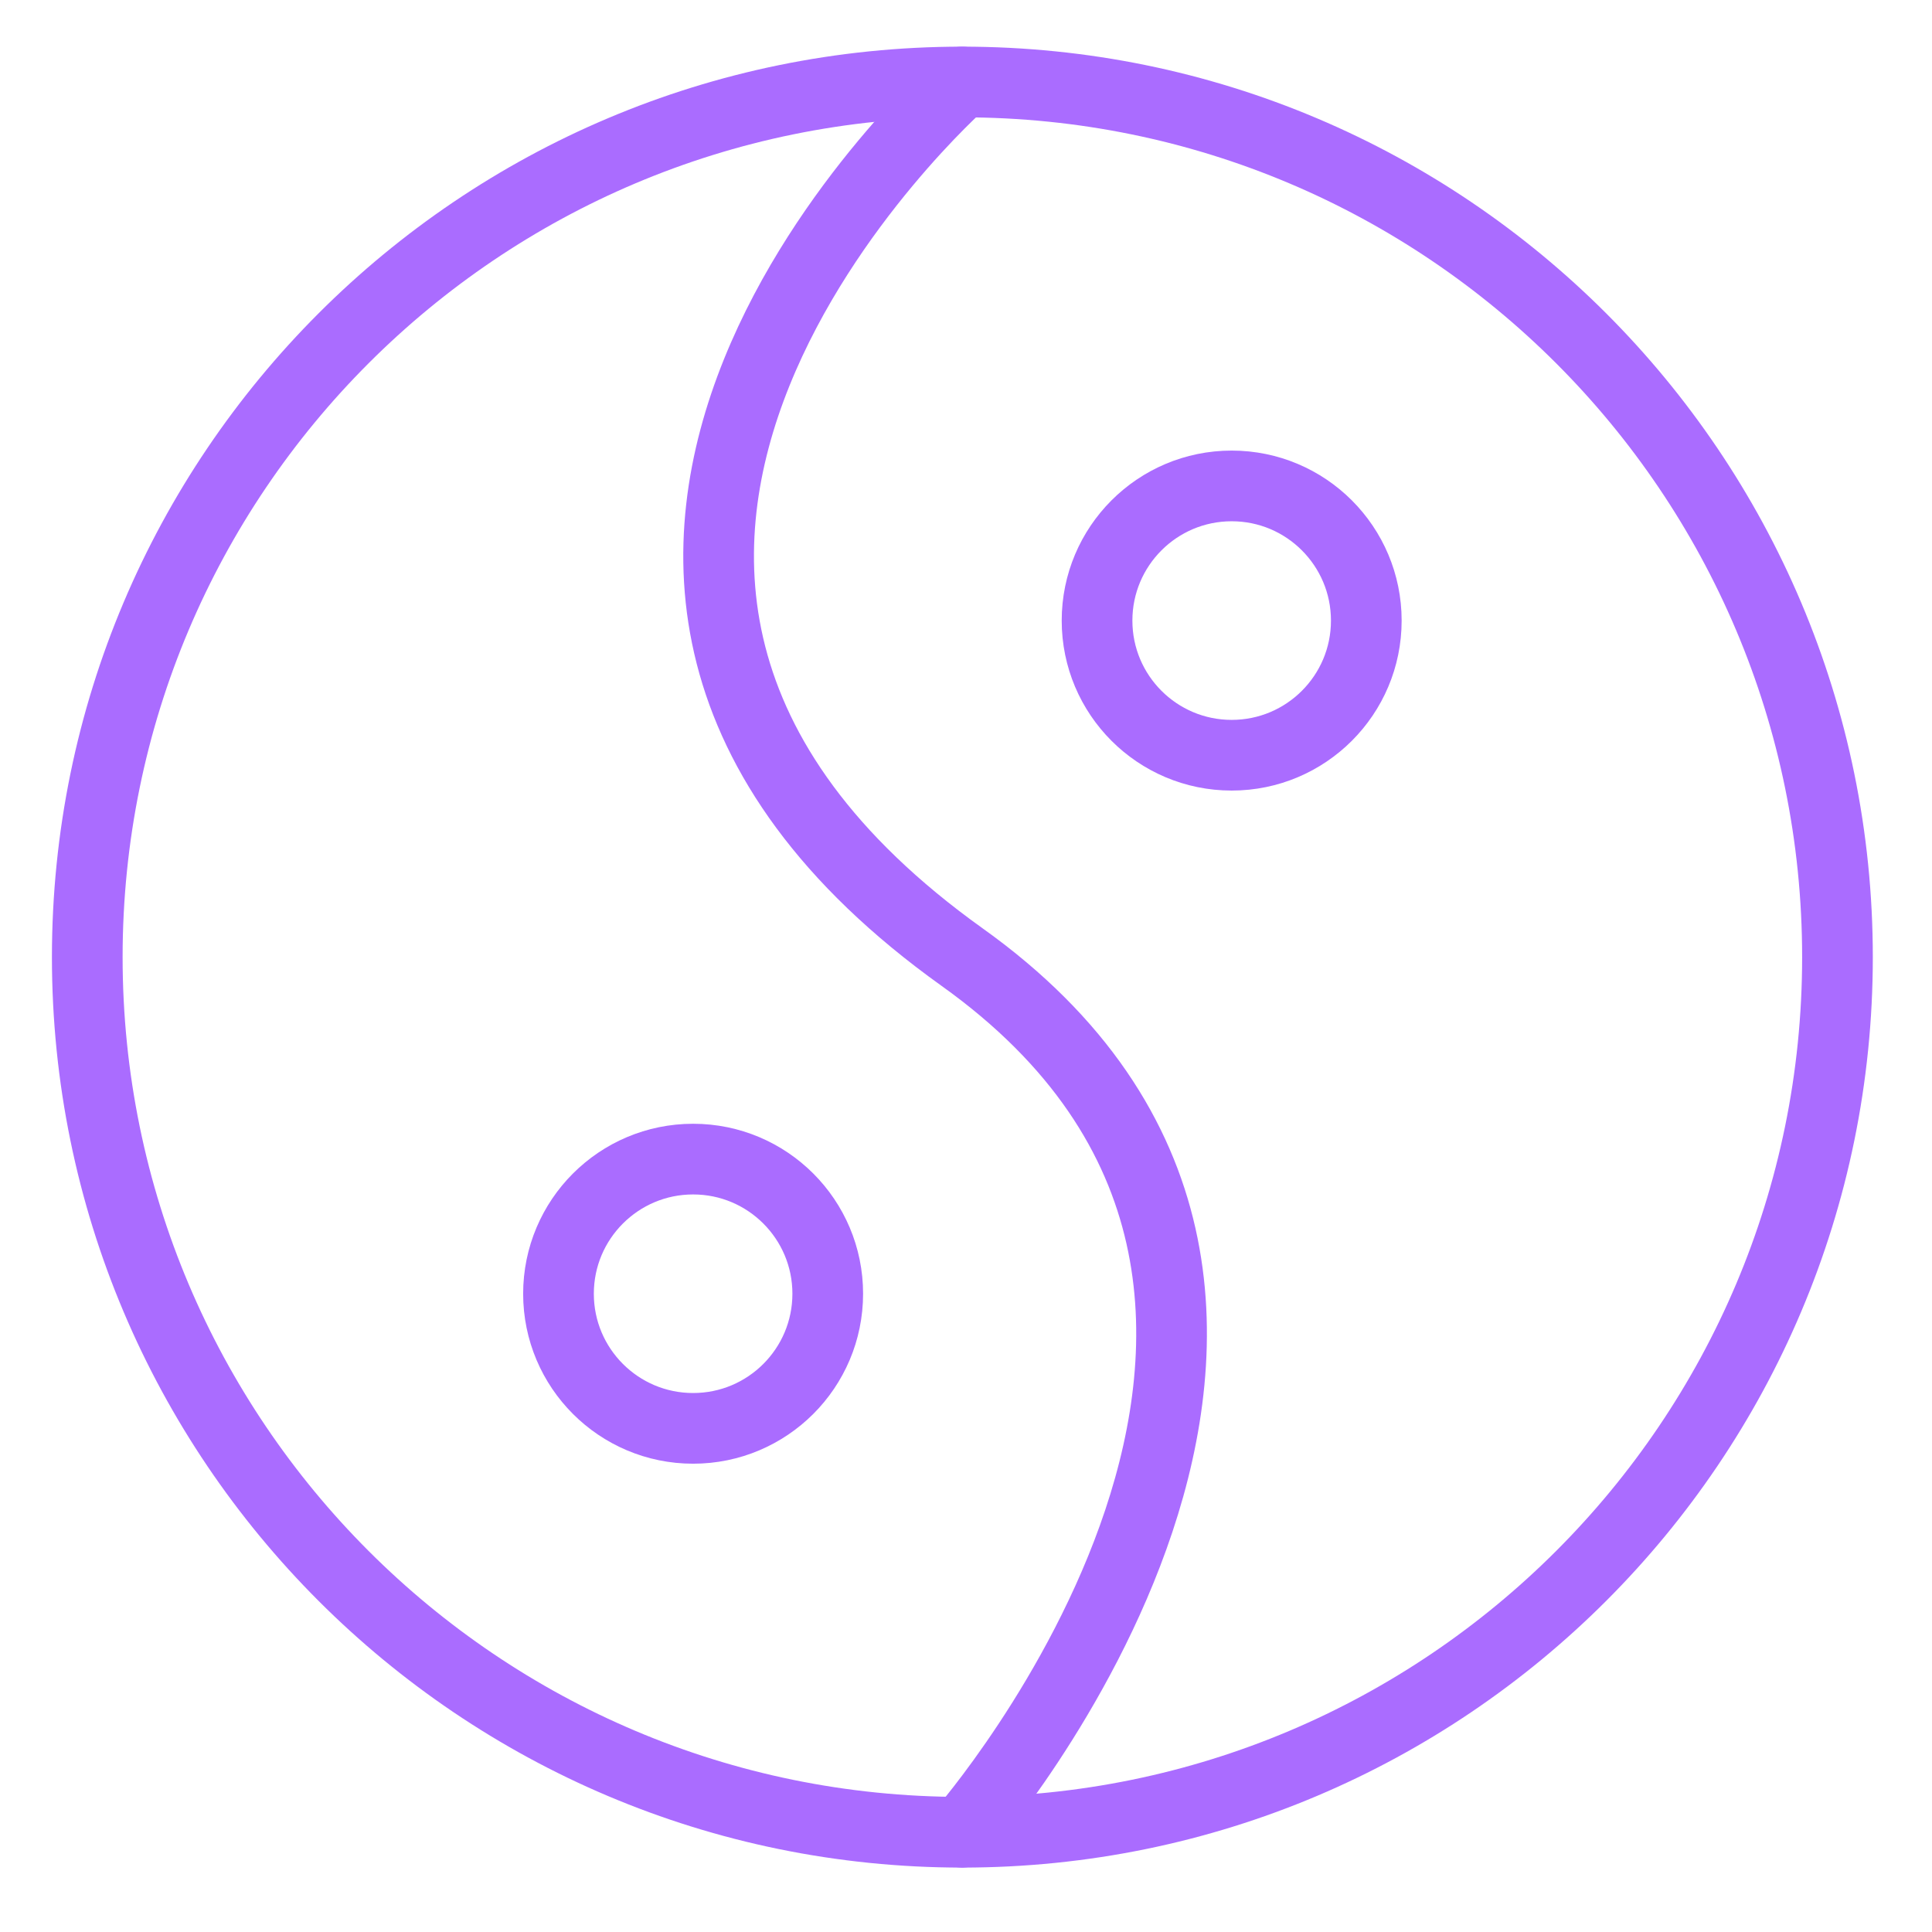 <svg width="41" height="41" viewBox="0 0 41 41" fill="none" xmlns="http://www.w3.org/2000/svg">
<g clip-path="url(#clip0_1733_1188)">
<path d="M20.423 38.883C30.68 38.883 38.994 30.568 38.994 20.312C38.994 10.055 30.68 1.74 20.423 1.74C10.166 1.74 1.852 10.055 1.852 20.312C1.852 30.568 10.166 38.883 20.423 38.883Z" stroke="#AA6CFF" stroke-width="1.5" stroke-linecap="round" stroke-linejoin="round"/>
<path d="M20.418 1.74C20.418 1.74 8.79 11.997 20.418 20.312C30.418 27.454 20.418 38.883 20.418 38.883" stroke="#AA6CFF" stroke-width="1.5" stroke-linecap="round" stroke-linejoin="round"/>
<path d="M26.138 16.027C27.716 16.027 28.995 14.748 28.995 13.17C28.995 11.592 27.716 10.312 26.138 10.312C24.56 10.312 23.281 11.592 23.281 13.17C23.281 14.748 24.56 16.027 26.138 16.027Z" stroke="#AA6CFF" stroke-width="1.5" stroke-linecap="round" stroke-linejoin="round"/>
<path d="M14.709 30.312C16.287 30.312 17.566 29.033 17.566 27.455C17.566 25.877 16.287 24.598 14.709 24.598C13.131 24.598 11.852 25.877 11.852 27.455C11.852 29.033 13.131 30.312 14.709 30.312Z" stroke="#AA6CFF" stroke-width="1.5" stroke-linecap="round" stroke-linejoin="round"/>
</g>
<defs>
<clipPath id="clip0_1733_1188">
<rect width="40" height="40" fill="white" transform="translate(0.422 0.312)"/>
</clipPath>
</defs>
</svg>
